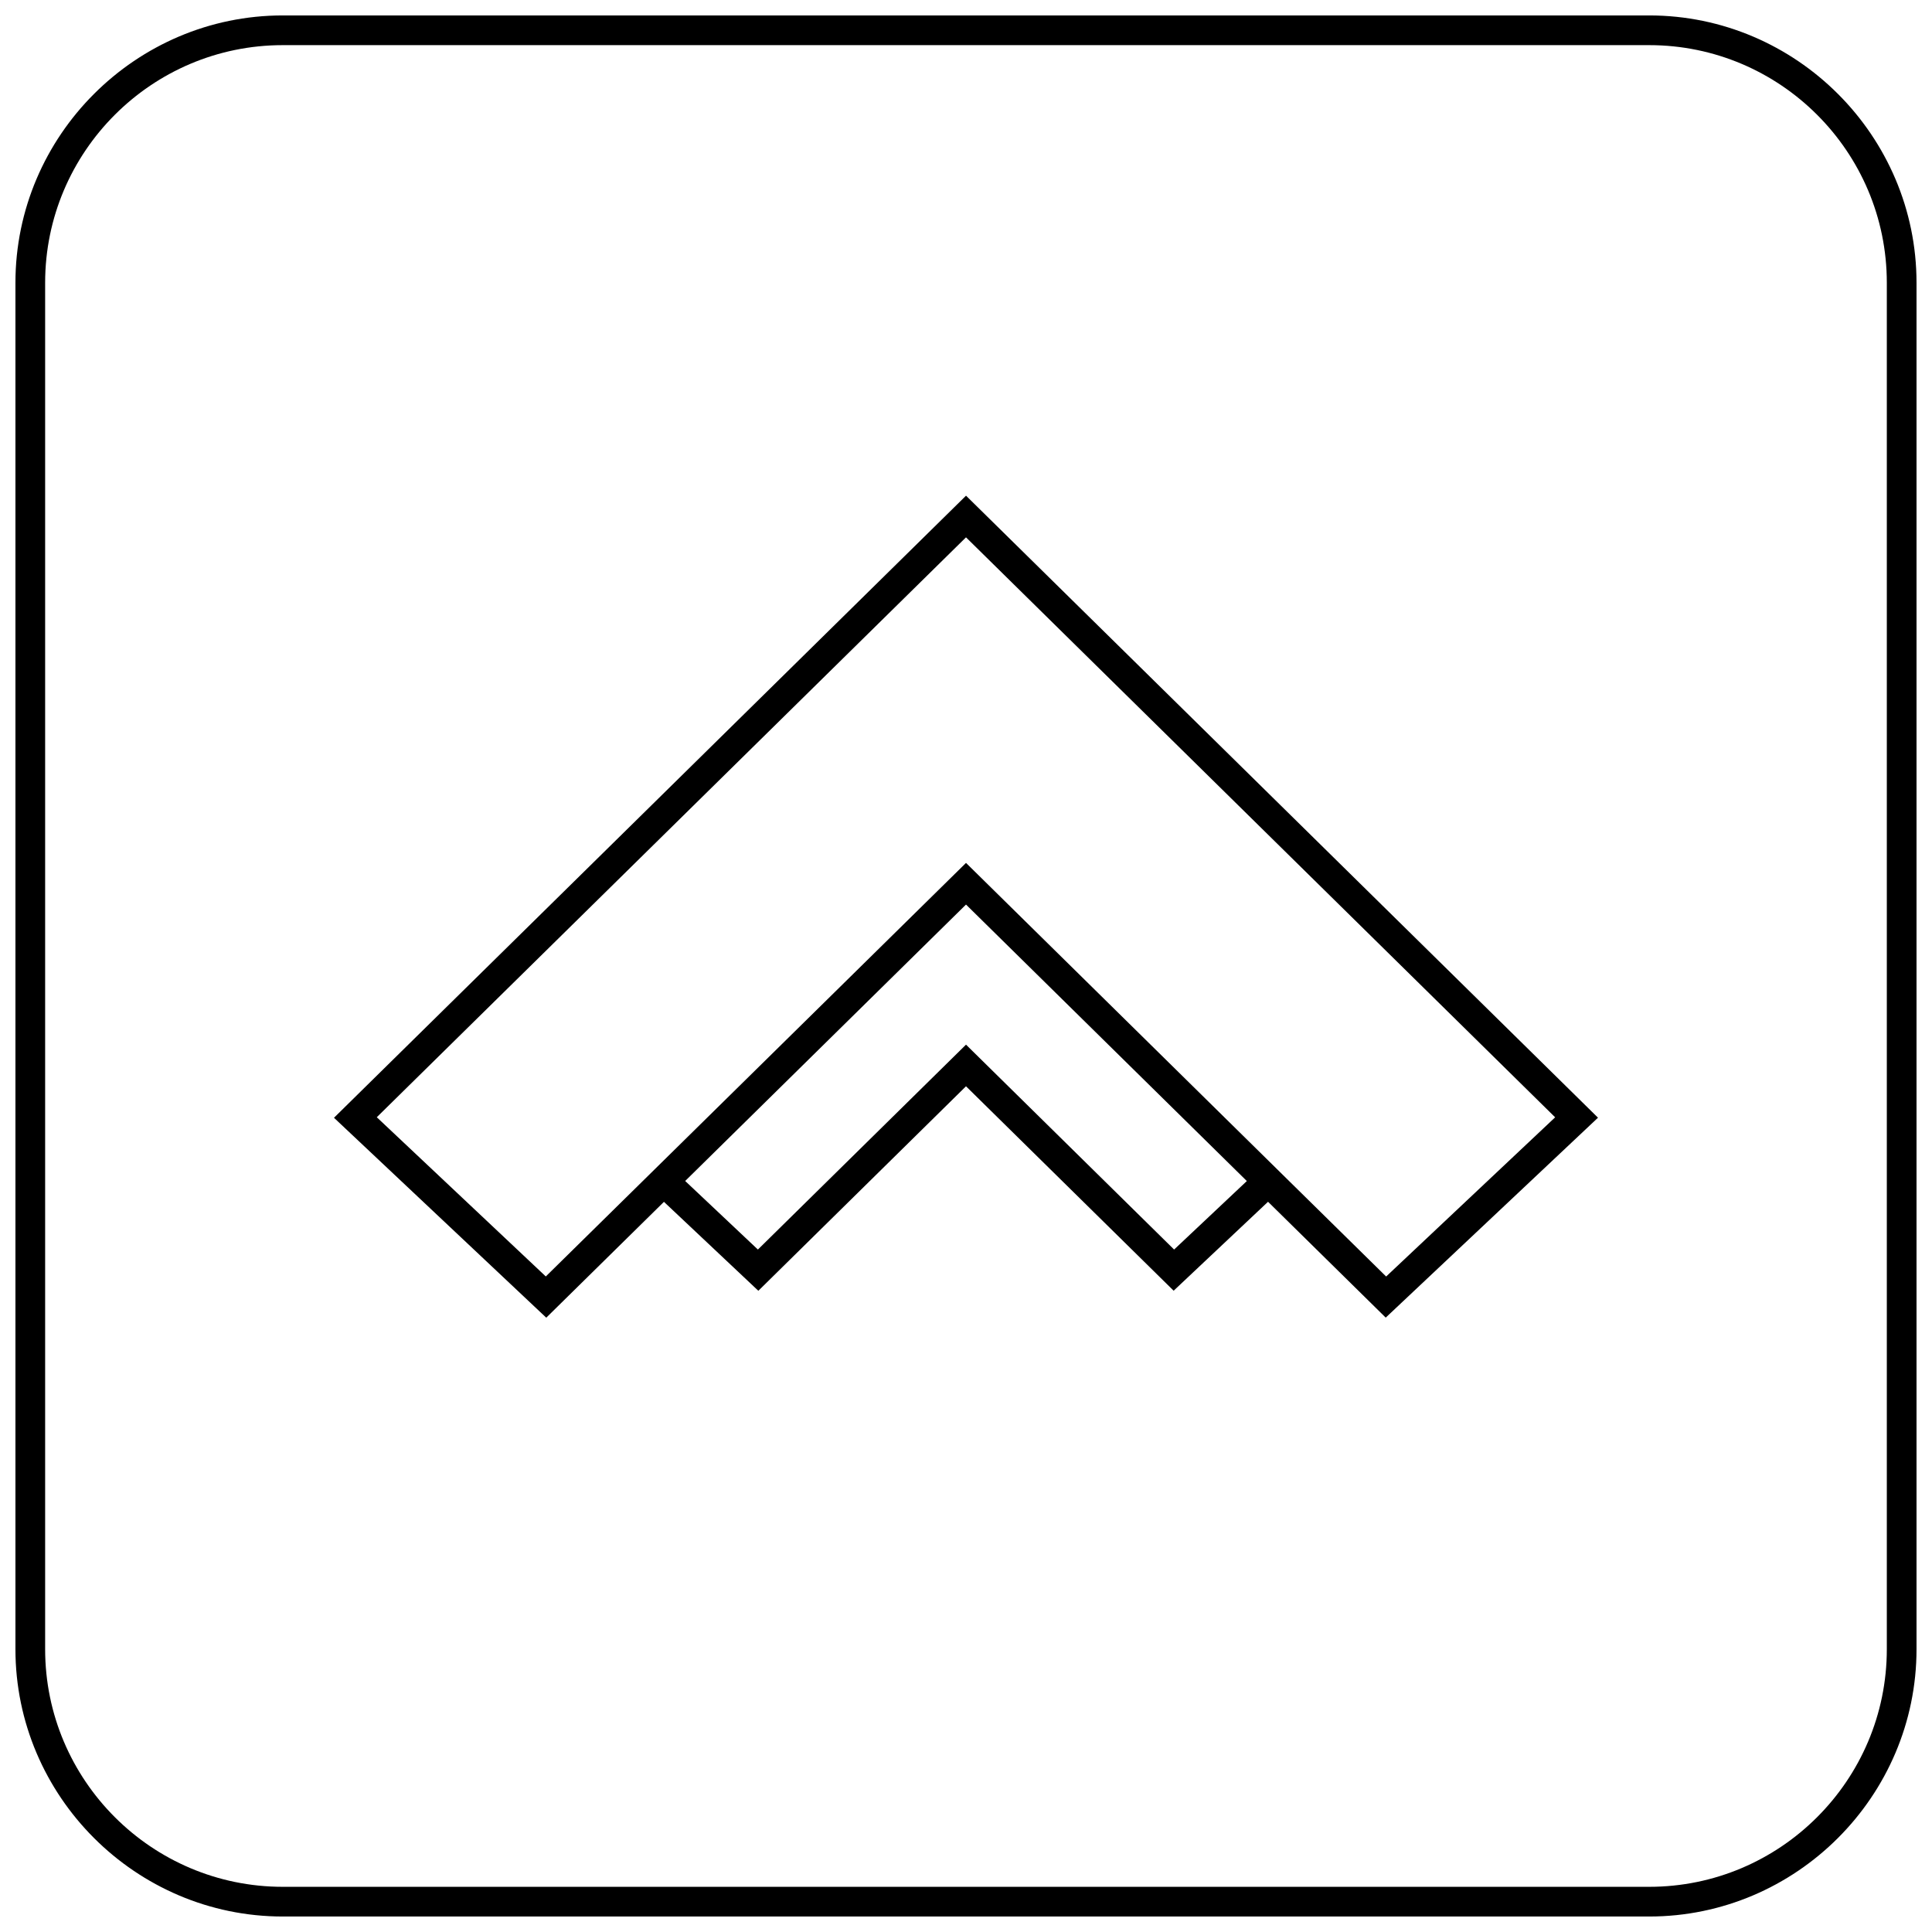<?xml version="1.0" encoding="UTF-8"?>
<!-- Uploaded to: SVG Repo, www.svgrepo.com, Generator: SVG Repo Mixer Tools -->
<svg width="800px" height="800px" version="1.1" viewBox="144 144 512 512" xmlns="http://www.w3.org/2000/svg">
 <defs>
  <clipPath id="a">
   <path d="m148.09 148.09h503.81v503.81h-503.81z"/>
  </clipPath>
 </defs>
 <path d="m232.51 440.22 56.254 52.98 31.188-30.699 25.016 23.57 55.031-54.195 55.027 54.176 25.016-23.57 31.188 30.699 56.254-52.98-167.48-164.84zm222.64 34.922-55.148-54.301-55.152 54.301-19.27-18.168 74.422-73.258 74.422 73.273zm56.191 7.148-25.586-25.176-85.754-84.434-85.773 84.418-25.586 25.176-44.793-42.195 156.15-153.68 156.13 153.7z"/>
 <g clip-path="url(#a)">
  <path d="m581.05 148.09h-362.11c-38.965 0-70.848 31.883-70.848 70.848v362.11c0 38.969 31.883 70.848 70.848 70.848h362.11c38.965 0 70.848-31.883 70.848-70.848v-362.11c0-38.965-31.879-70.848-70.848-70.848zm62.977 432.96c0 34.73-28.246 62.977-62.977 62.977h-362.11c-34.73 0-62.977-28.246-62.977-62.977v-362.11c0-34.73 28.246-62.977 62.977-62.977h362.11c34.73 0 62.977 28.246 62.977 62.977z"/>
 </g>
</svg>